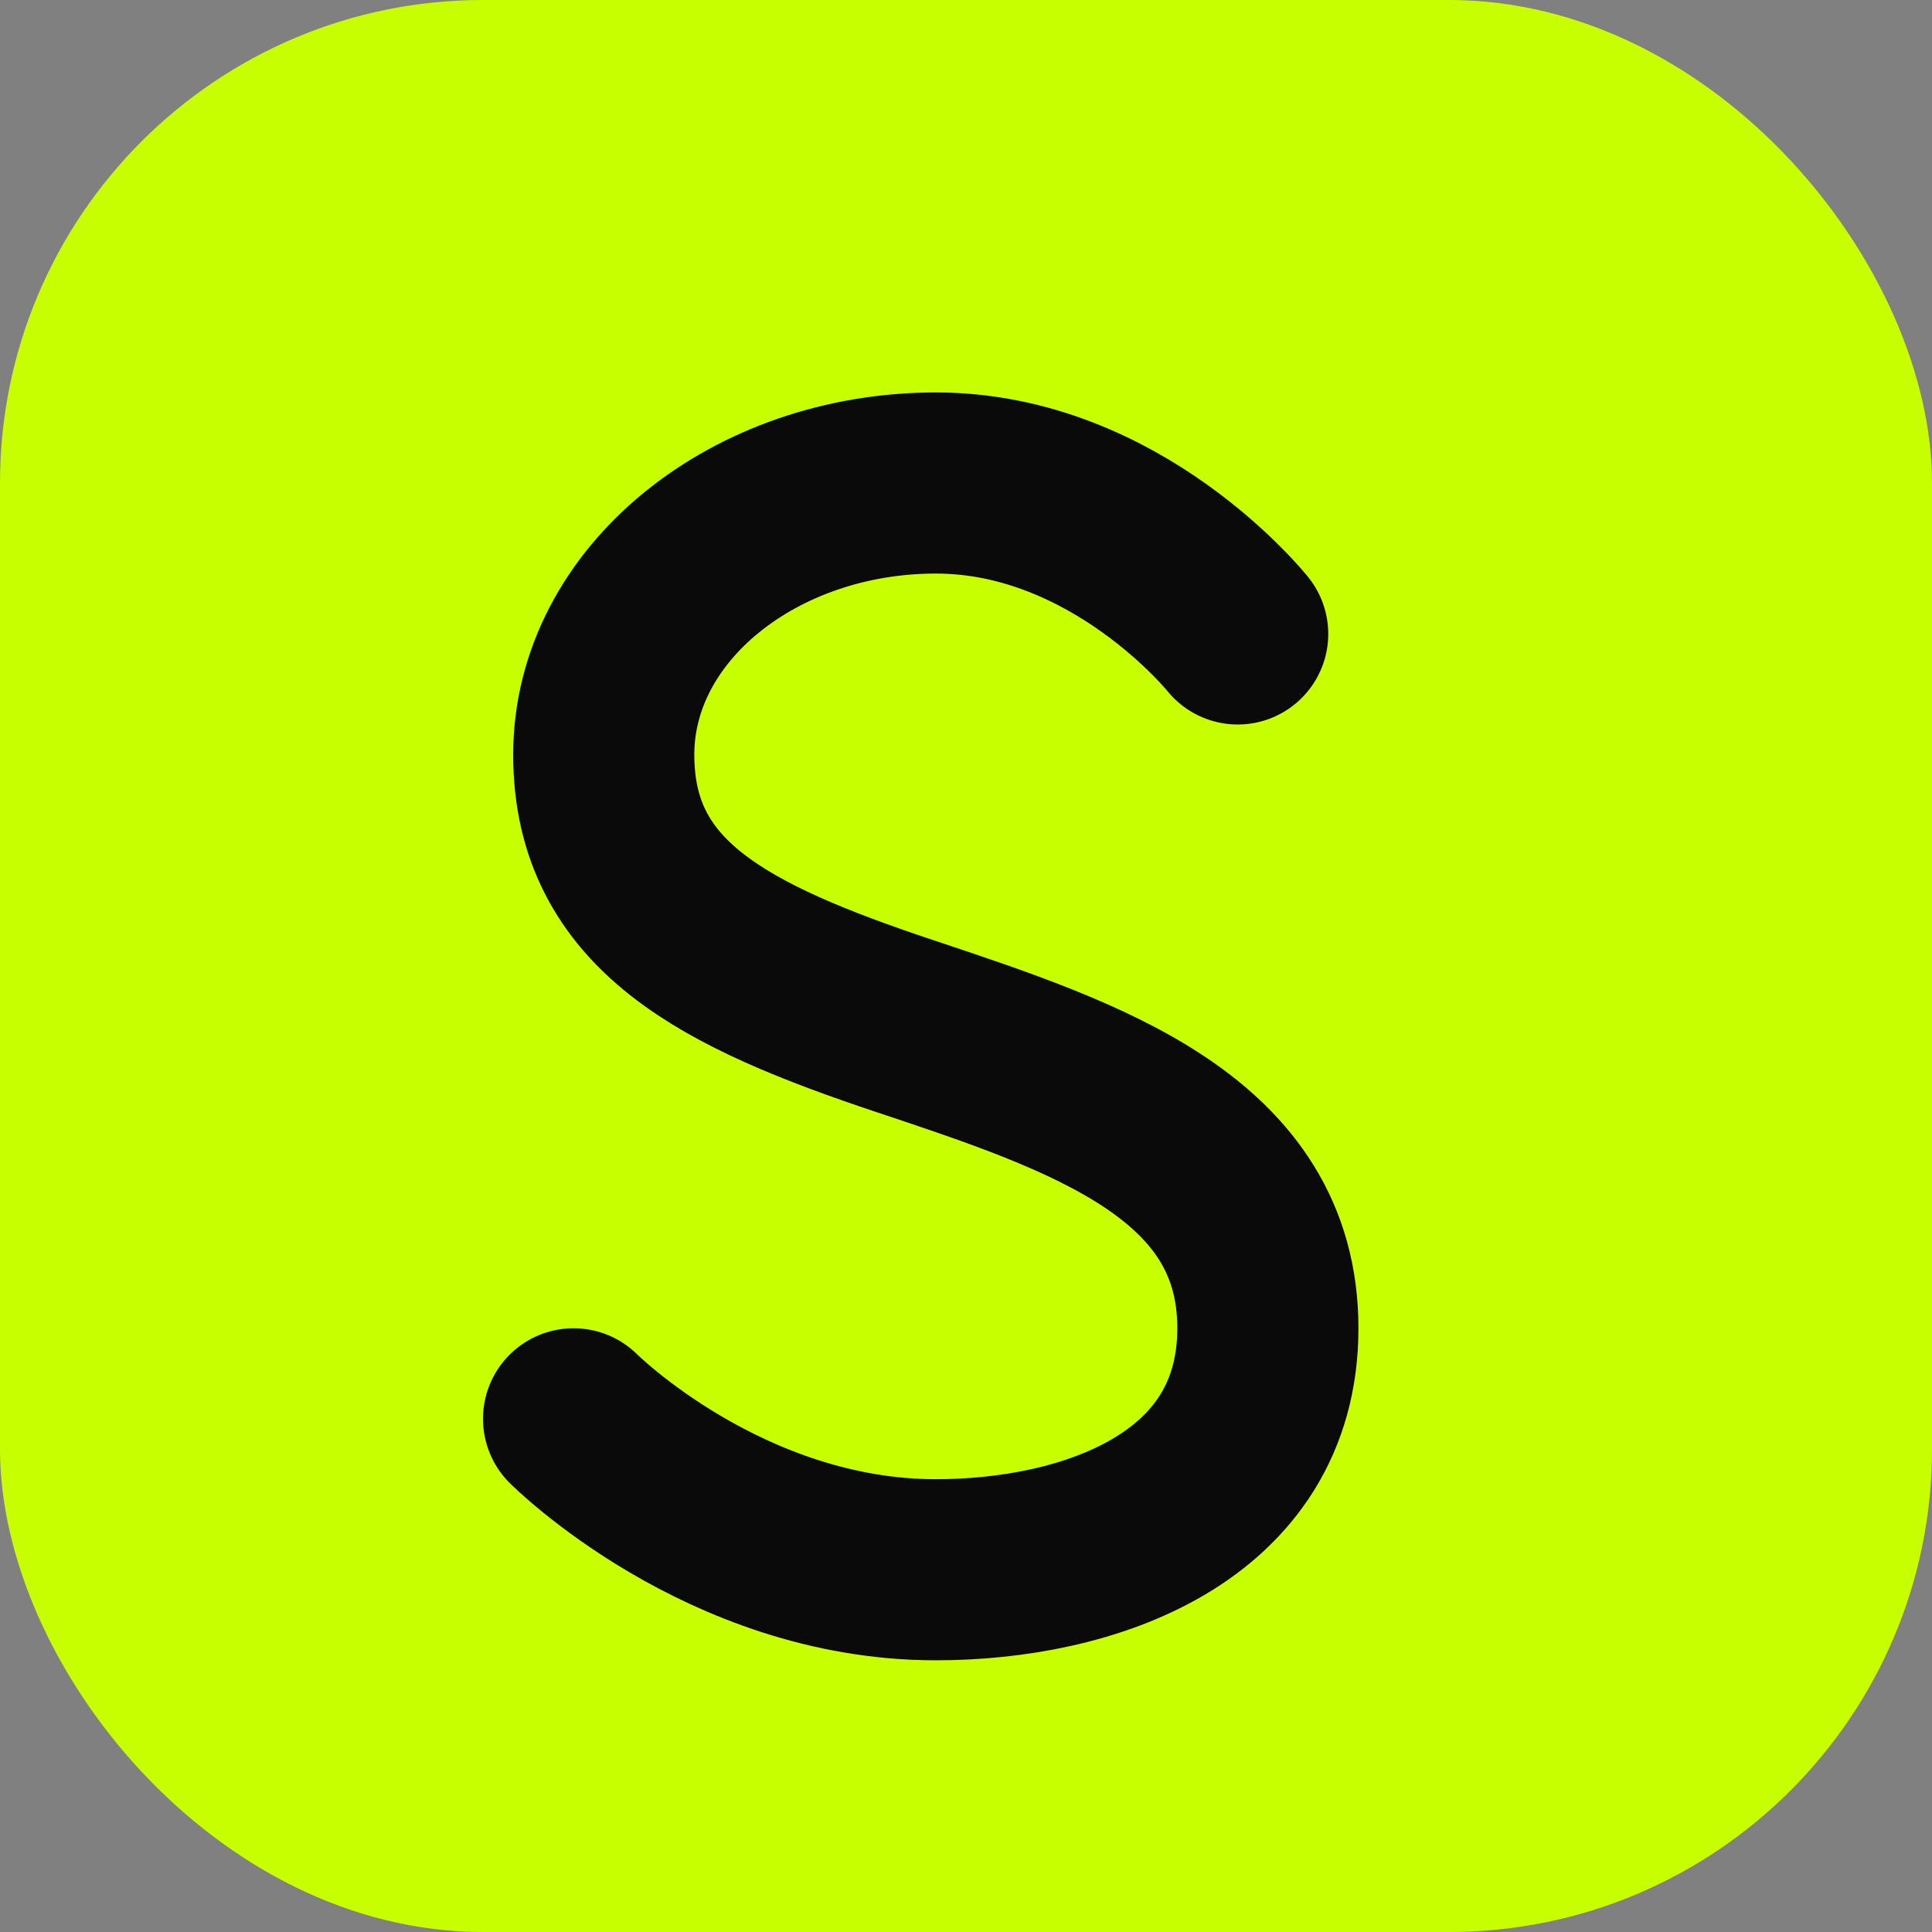 <svg width="32" height="32" viewBox="0 0 32 32" fill="none" xmlns="http://www.w3.org/2000/svg">
  <rect x="0" y="0" width="32" height="32" fill="#808080" stroke="none"/>
  <rect width="32" height="32" rx="8" fill="#c8ff00"/>
  <path d="M20.5 10.5C20.5 10.5 18.5 8 15.5 8C12.5 8 10 10 10 12.5C10 15 12 16 15 17C18 18 21 19 21 22C21 25 18 26 15.5 26C12 26 9.5 23.5 9.5 23.5" stroke="#0a0a0a" stroke-width="3" stroke-linecap="round" stroke-linejoin="round"/>
</svg>
